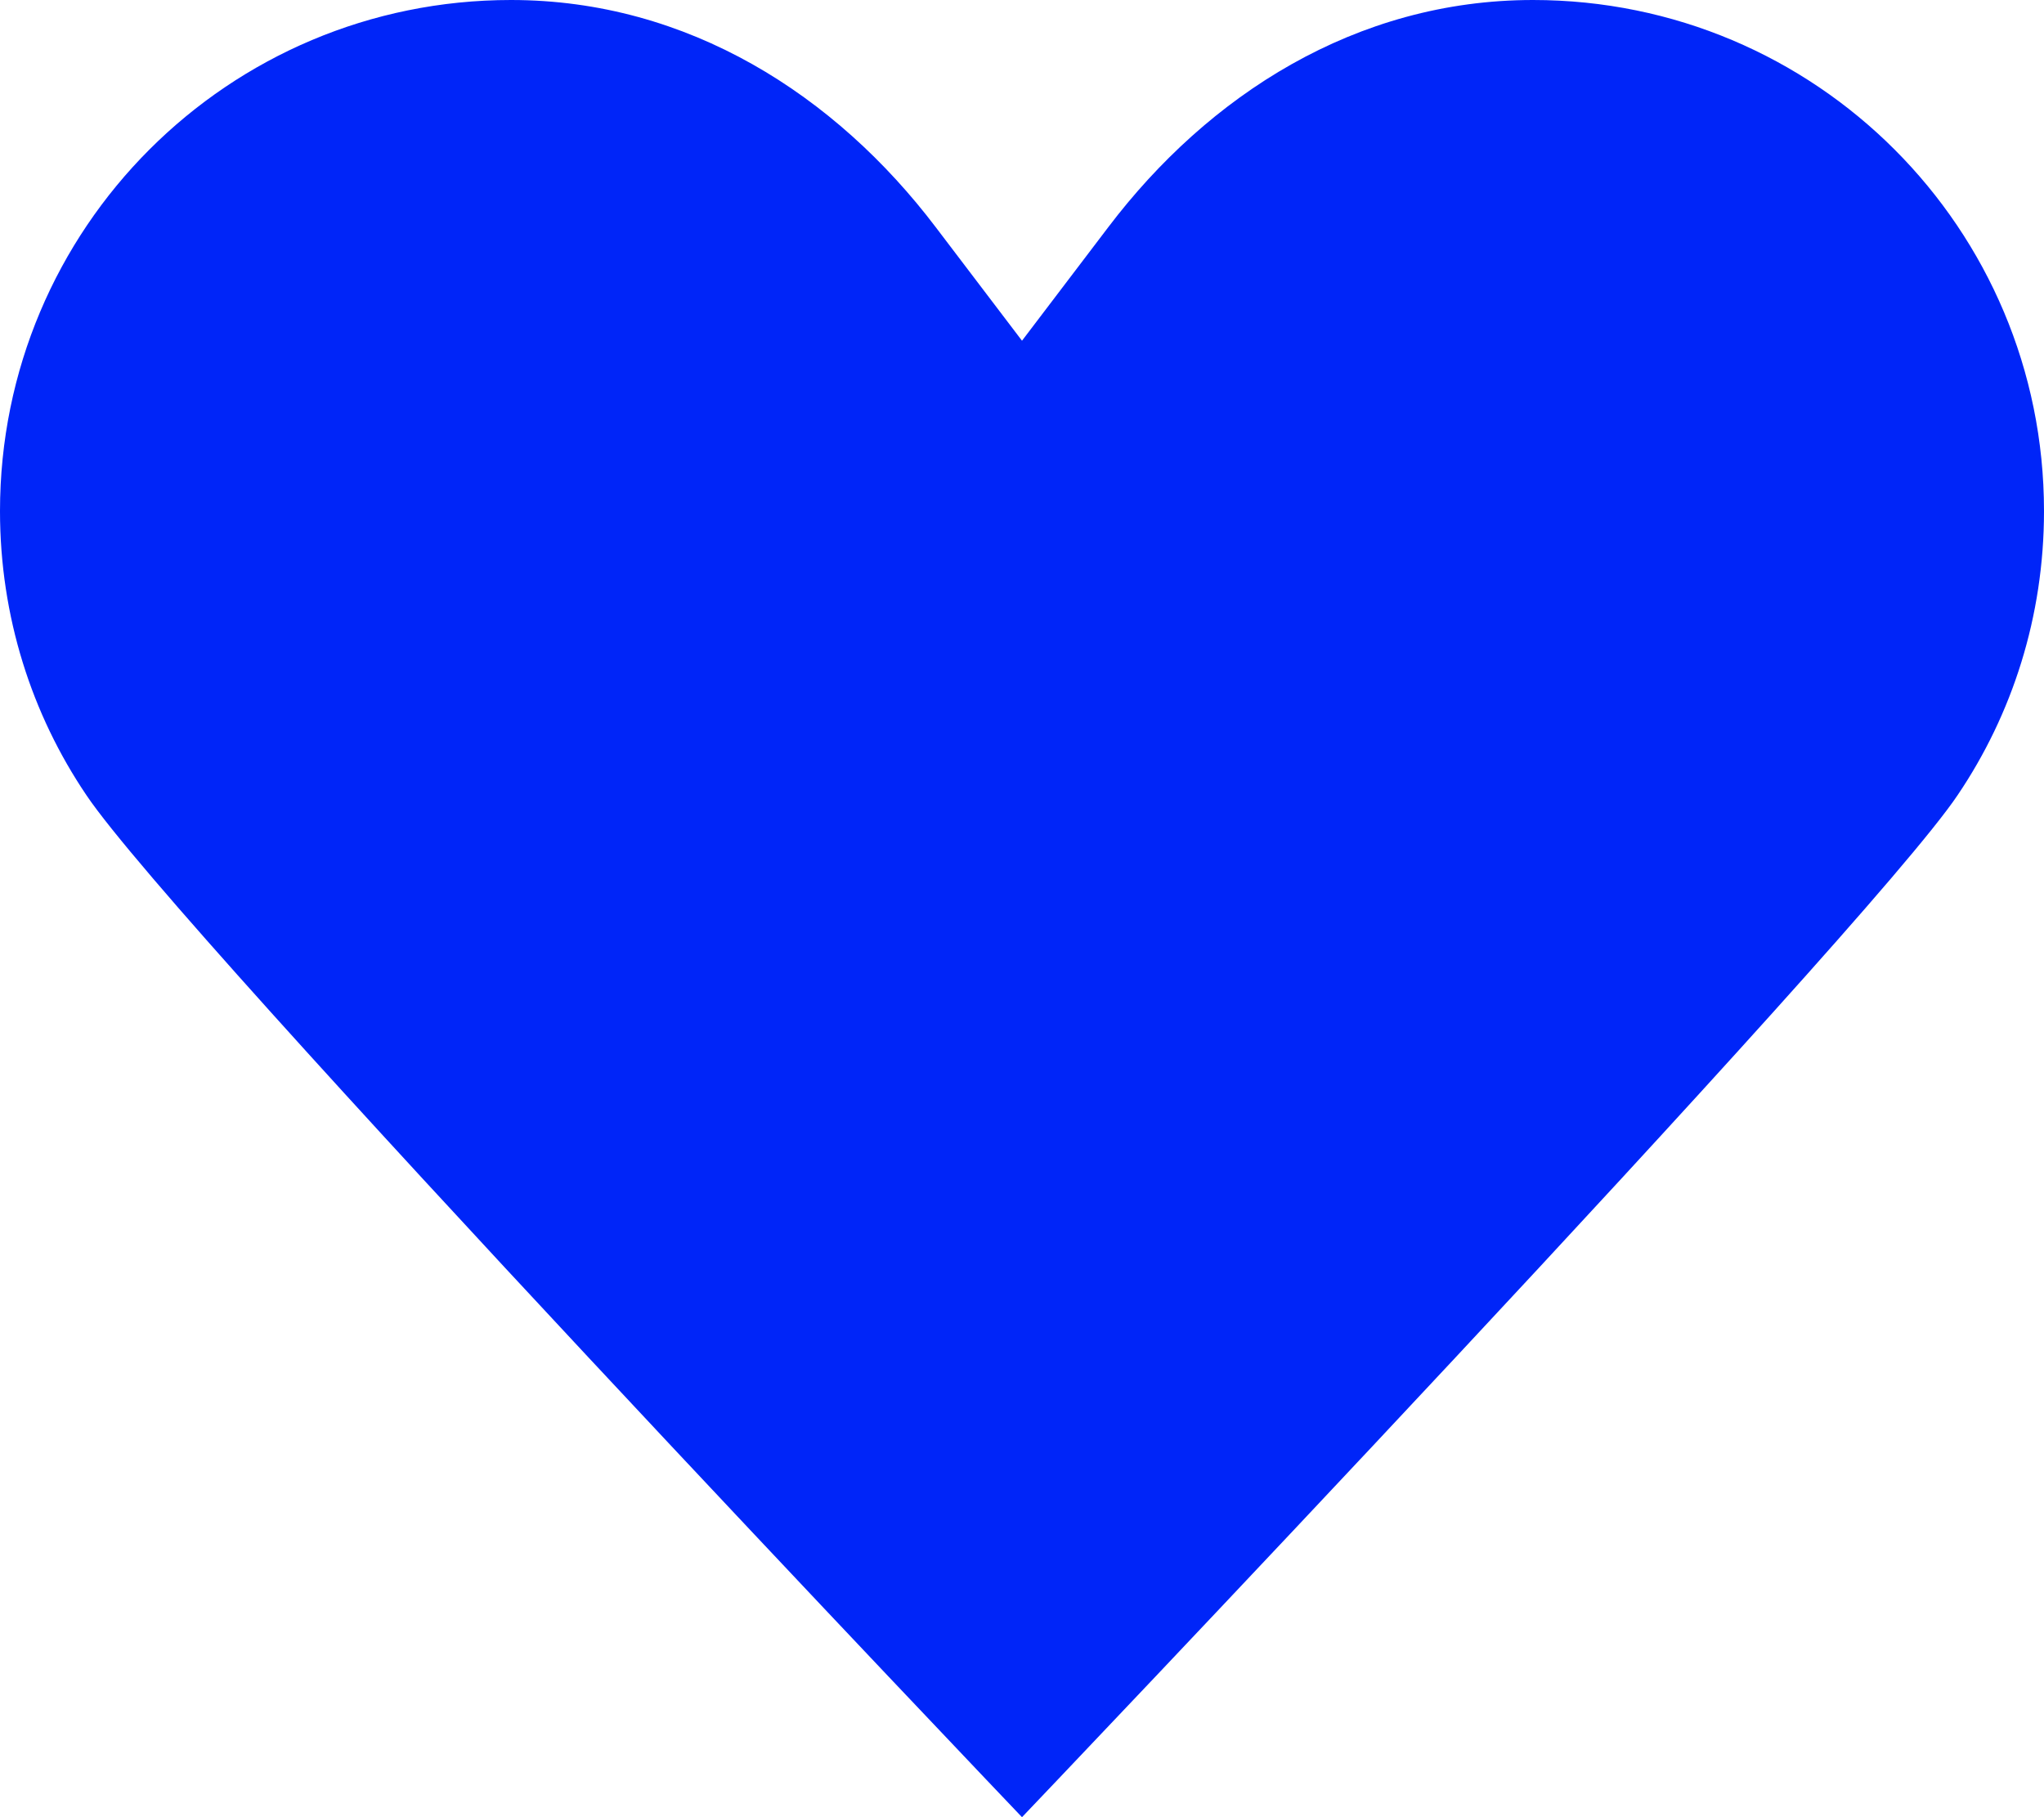 <?xml version="1.0" encoding="UTF-8"?>
<svg xmlns="http://www.w3.org/2000/svg" width="18" height="16" viewBox="0 0 18 16" fill="none">
  <path d="M9 3C9 3 9 3 8.24 2C7.36 0.84 6.06 0 4.5 0C2.01 0 0 2.01 0 4.5C0 5.43 0.28 6.29 0.76 7C1.57 8.21 9 16 9 16M9 3C9 3 9 3 9.76 2C10.64 0.84 11.94 0 13.5 0C15.99 0 18 2.01 18 4.5C18 5.43 17.72 6.29 17.24 7C16.43 8.21 9 16 9 16" fill="#0025F8"></path>
</svg>
